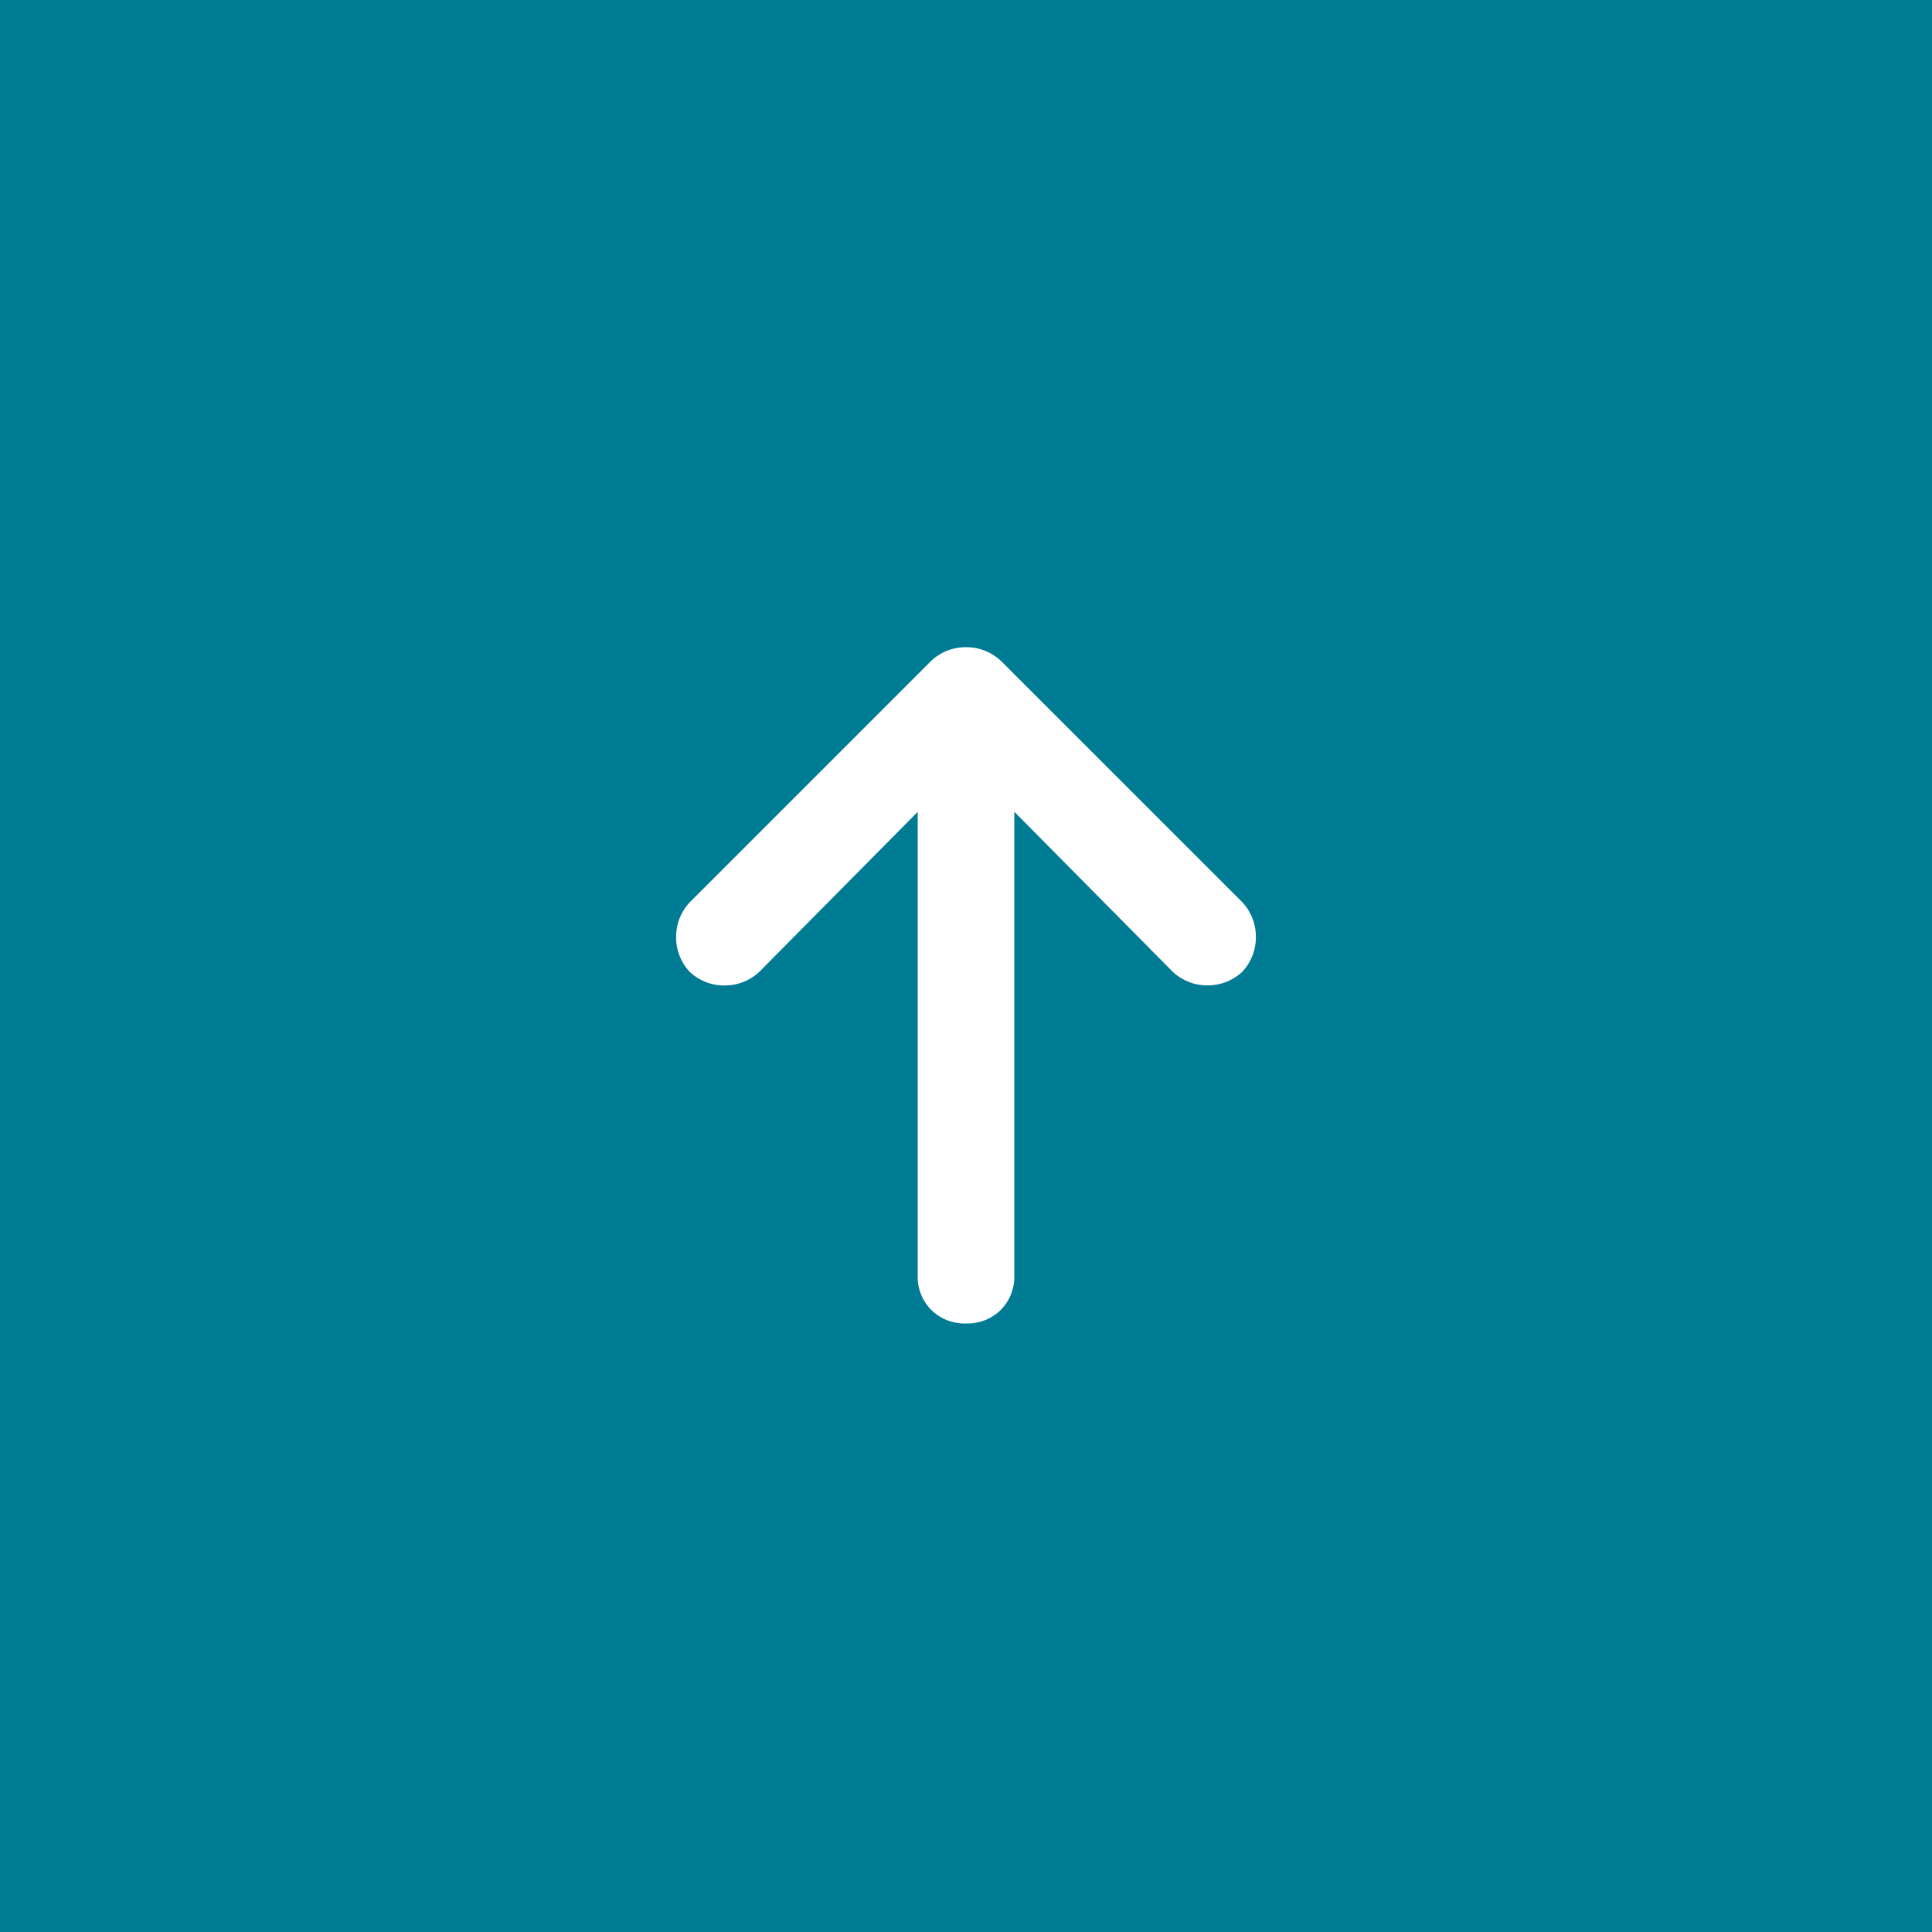 <svg xmlns="http://www.w3.org/2000/svg" width="50" height="50" viewBox="0 0 50 50">
  <g id="グループ_334" data-name="グループ 334" transform="translate(-1316 -178)">
    <rect id="長方形_169" data-name="長方形 169" width="50" height="50" transform="translate(1316 178)" fill="#007b94"/>
    <path id="パス_1729" data-name="パス 1729" d="M.9-15.9A1.3,1.3,0,0,0,0-16.25a1.3,1.3,0,0,0-.9.352l-6.25,6.25a1.3,1.3,0,0,0-.352.9,1.3,1.3,0,0,0,.352.9,1.3,1.3,0,0,0,.9.352,1.3,1.3,0,0,0,.9-.352l4.1-4.141V0A1.217,1.217,0,0,0-.9.9,1.217,1.217,0,0,0,0,1.25,1.217,1.217,0,0,0,.9.9,1.217,1.217,0,0,0,1.25,0V-11.992l4.1,4.141a1.3,1.3,0,0,0,.9.352,1.3,1.3,0,0,0,.9-.352,1.3,1.3,0,0,0,.352-.9,1.3,1.3,0,0,0-.352-.9Z" transform="translate(1341 211)" fill="#fff" stroke="rgba(0,0,0,0)" stroke-width="1"/>
  </g>
</svg>
